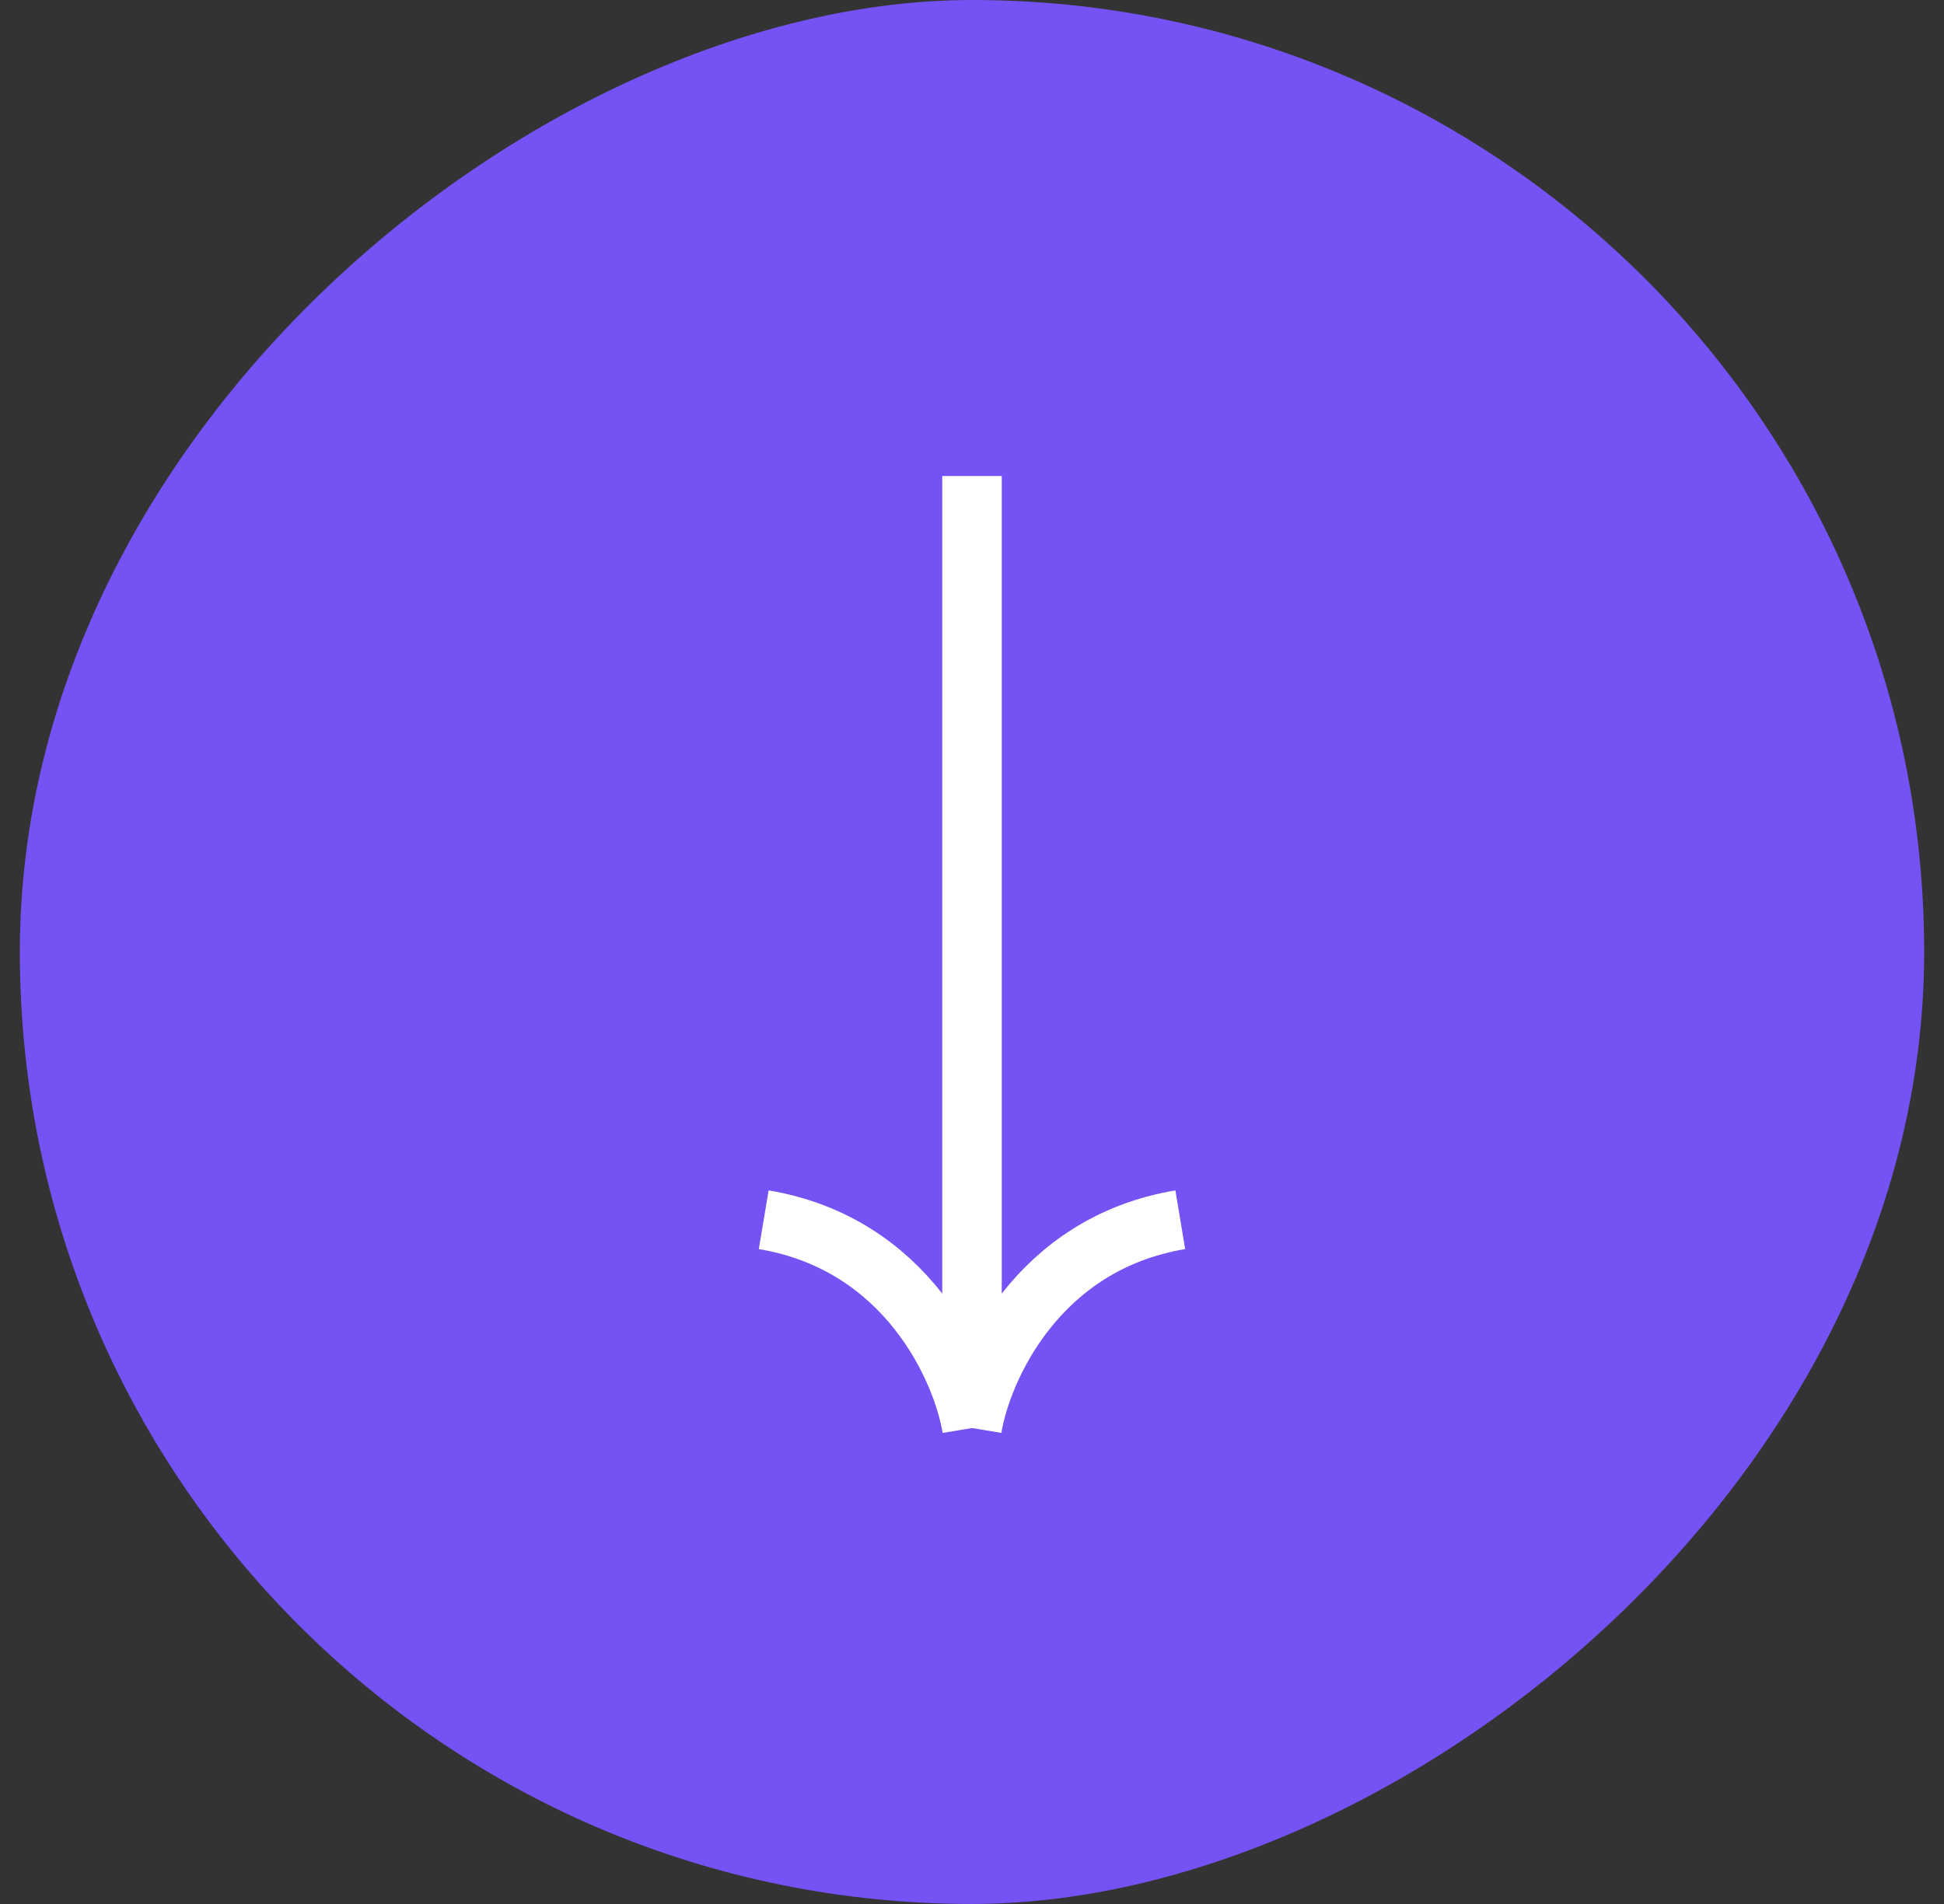 <svg width="49" height="48" viewBox="0 0 49 48" fill="none" xmlns="http://www.w3.org/2000/svg">
<rect x="0" y="0" width="49" height="48" fill="#333333" stroke="none"/>
<rect x="48.5" y="0" width="48" height="48" rx="24" transform="rotate(90 48.5 0)" fill="#7552F3"/>
<path d="M24.5 12.001L24.5 36.001" stroke="white" stroke-width="1.5"/>
<path d="M24.5 36.001C24.75 34.501 26.15 31.351 29.75 30.75" stroke="white" stroke-width="1.5"/>
<path d="M24.5 36.001C24.25 34.501 22.85 31.351 19.25 30.75" stroke="white" stroke-width="1.5"/>
</svg>
